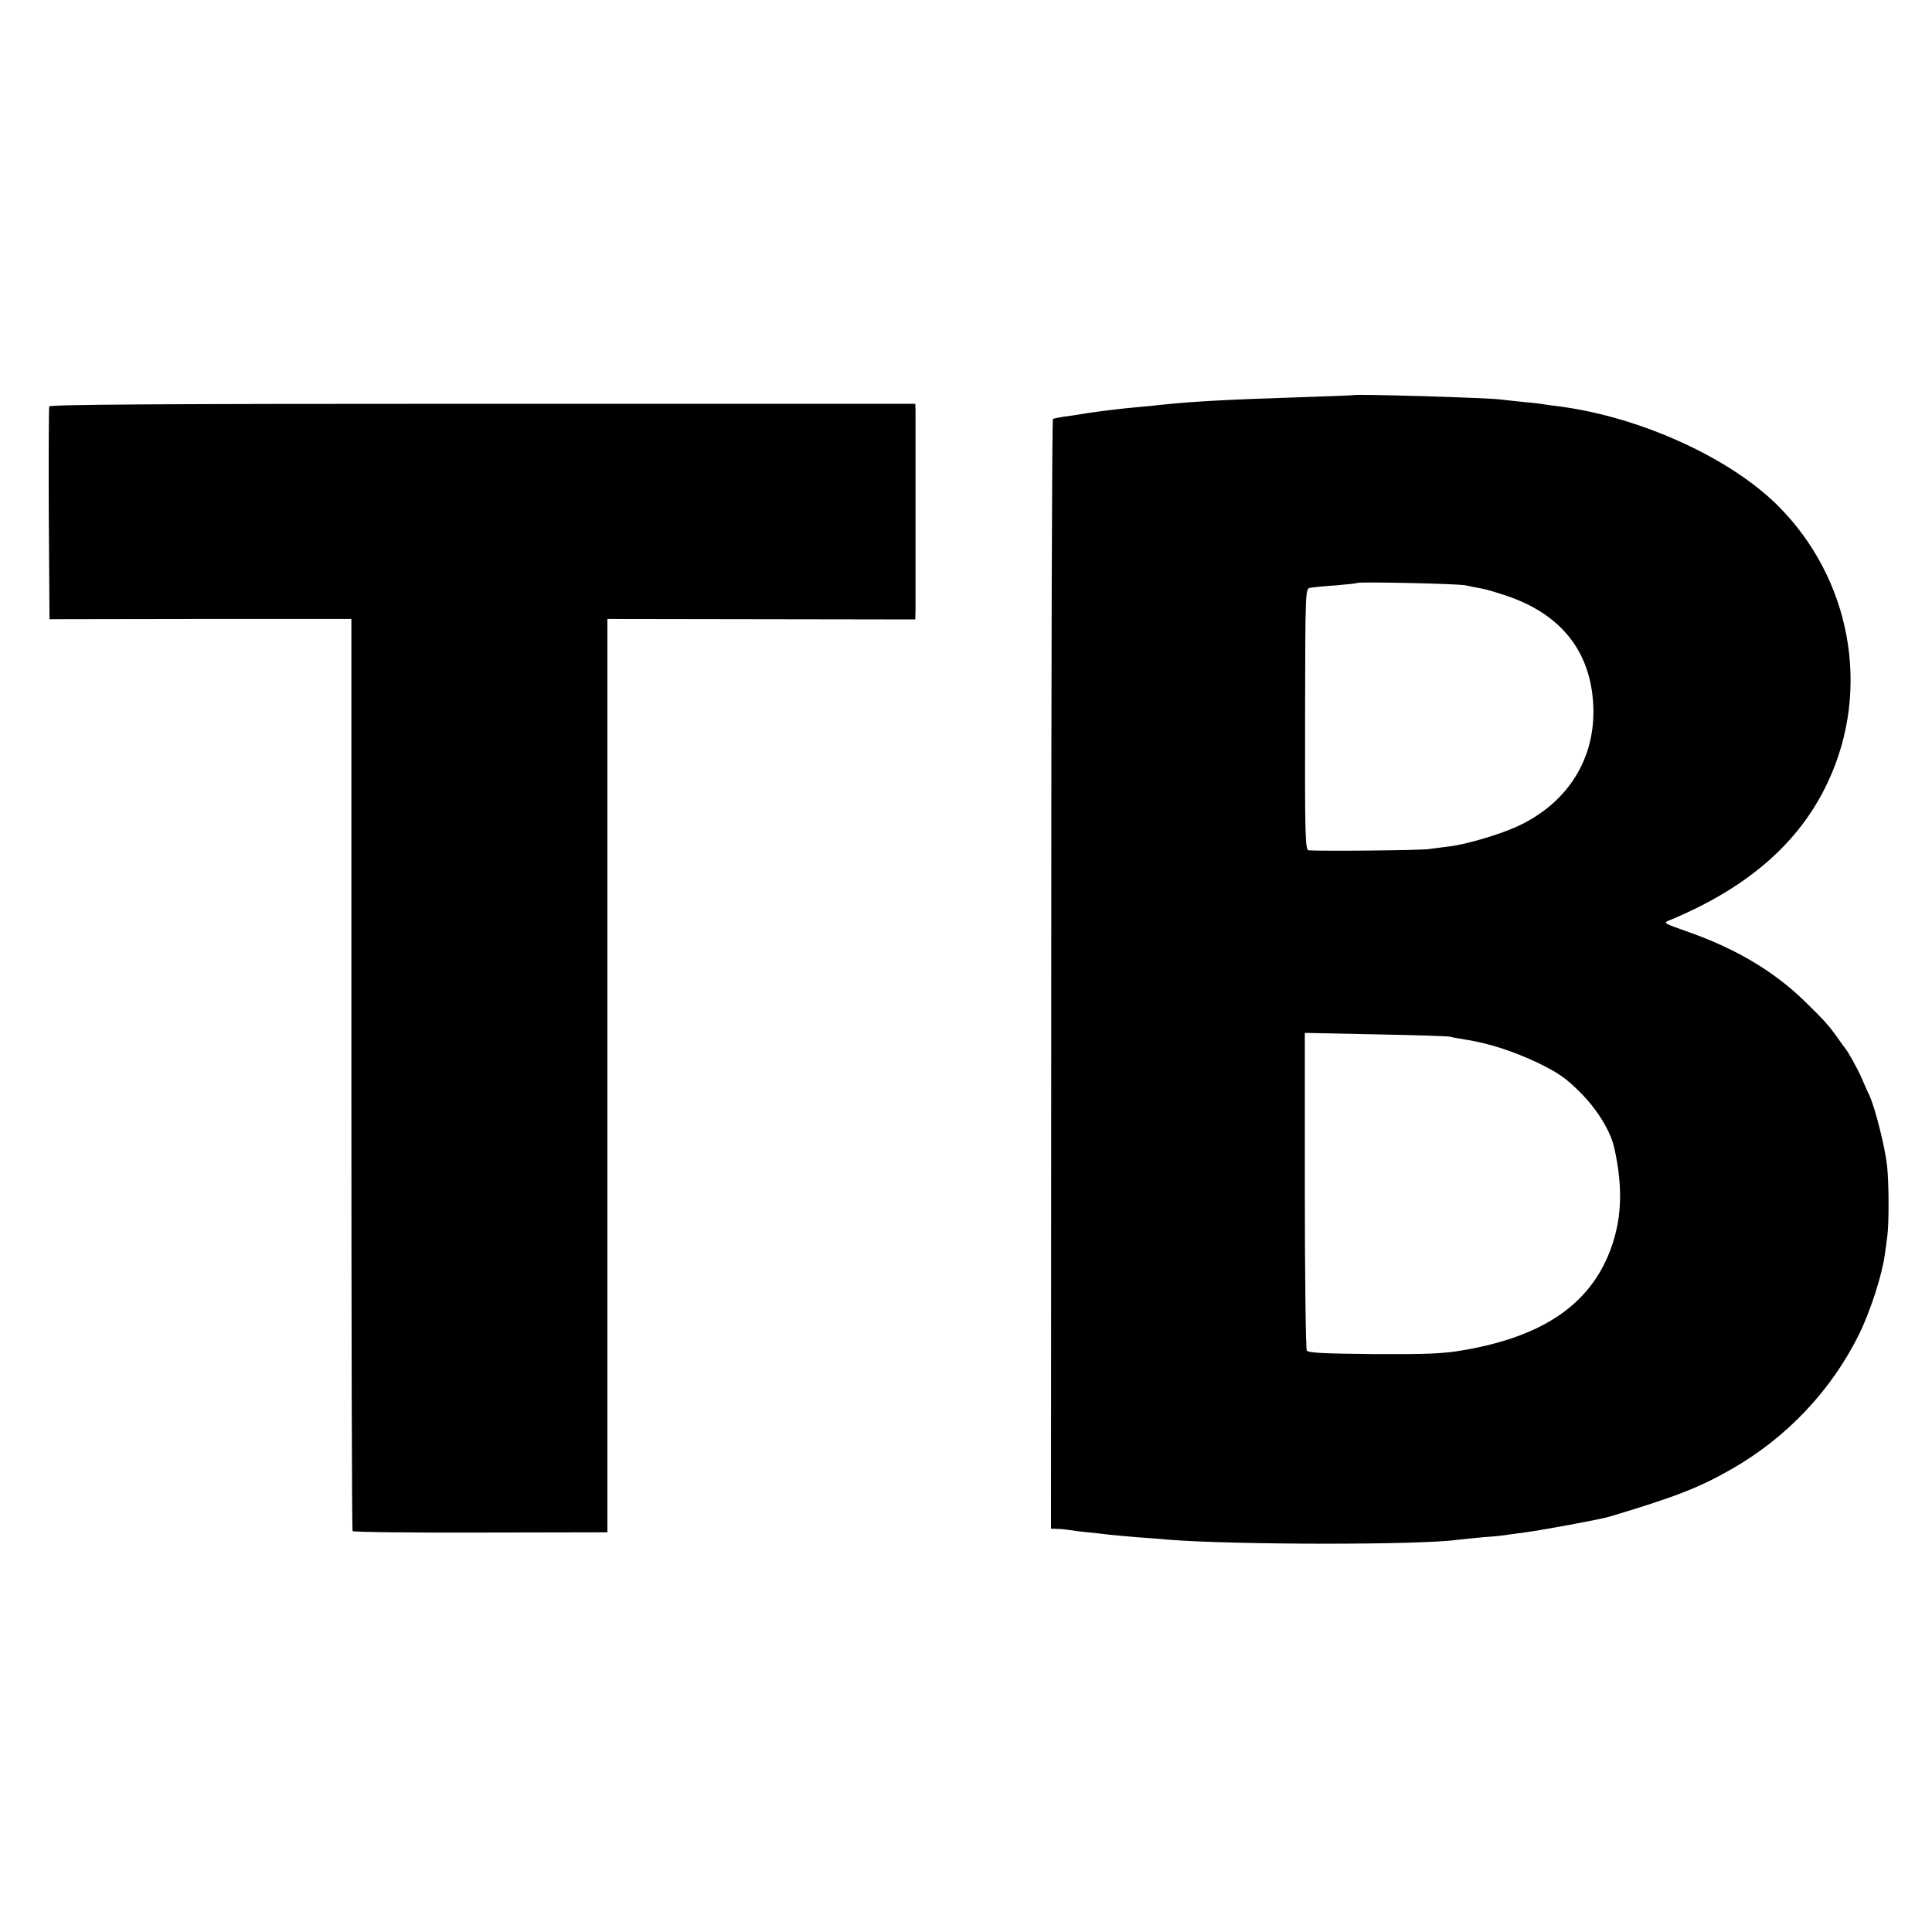 <?xml version="1.0" standalone="no"?>
<!DOCTYPE svg PUBLIC "-//W3C//DTD SVG 20010904//EN"
 "http://www.w3.org/TR/2001/REC-SVG-20010904/DTD/svg10.dtd">
<svg version="1.0" xmlns="http://www.w3.org/2000/svg"
 width="800pt" height="800pt" viewBox="0 0 800 800"
 preserveAspectRatio="xMidYMid meet">
<g transform="translate(0,800) scale(0.1,-0.1)"
fill="#000000" stroke="none">
<path d="M5607 6364 c-1 -1 -103 -5 -227 -9 -283 -9 -435 -17 -560 -30 -25 -3
-70 -7 -100 -10 -78 -7 -145 -15 -220 -26 -36 -6 -80 -13 -99 -15 -19 -3 -37
-7 -41 -9 -4 -2 -7 -1037 -7 -2300 l-1 -2295 27 -1 c14 0 35 -2 46 -4 11 -2
47 -7 80 -10 33 -3 74 -8 90 -10 17 -2 66 -6 110 -10 44 -3 107 -8 140 -11
272 -21 1036 -22 1190 0 17 2 66 7 110 11 44 3 91 8 105 11 14 2 44 6 67 9 62
8 313 54 348 65 280 84 373 121 509 199 226 130 410 325 524 556 47 96 95 244
107 332 3 23 8 57 10 75 7 49 7 218 -1 290 -8 76 -48 235 -73 292 -11 22 -26
57 -34 76 -16 36 -58 111 -67 120 -3 3 -16 21 -29 40 -36 51 -58 76 -136 152
-128 125 -284 218 -481 288 -108 38 -109 38 -79 50 322 134 537 321 654 572
180 383 96 842 -208 1145 -198 197 -565 364 -896 409 -27 3 -58 8 -67 9 -9 2
-48 7 -85 10 -37 4 -79 8 -92 10 -45 8 -608 24 -614 19z m463 -788 c14 -3 41
-9 60 -12 19 -3 67 -17 105 -30 236 -78 360 -242 363 -476 2 -215 -117 -392
-324 -484 -70 -31 -203 -70 -266 -78 -27 -3 -68 -9 -93 -12 -36 -5 -441 -9
-496 -5 -14 1 -16 55 -15 543 1 533 1 541 21 544 11 2 58 7 105 10 47 4 87 8
89 10 7 6 425 -3 451 -10z m-65 -1869 c11 -3 40 -8 65 -12 96 -15 199 -49 298
-96 84 -41 115 -62 175 -122 72 -72 127 -162 142 -233 34 -154 31 -278 -9
-398 -80 -238 -275 -377 -611 -436 -92 -16 -153 -18 -378 -17 -207 2 -270 5
-276 15 -4 7 -8 306 -8 664 l0 651 291 -6 c160 -3 300 -7 311 -10z"/>
<path d="M204 6317 c-2 -7 -3 -207 -2 -446 l3 -435 625 1 625 0 0 -1884 c0
-1037 2 -1888 5 -1893 3 -4 241 -7 530 -6 l525 1 0 1891 0 1891 638 -1 637 -1
1 40 c0 49 0 790 0 827 l-1 26 -1791 0 c-1350 0 -1791 -3 -1795 -11z"/>
</g>
</svg>
